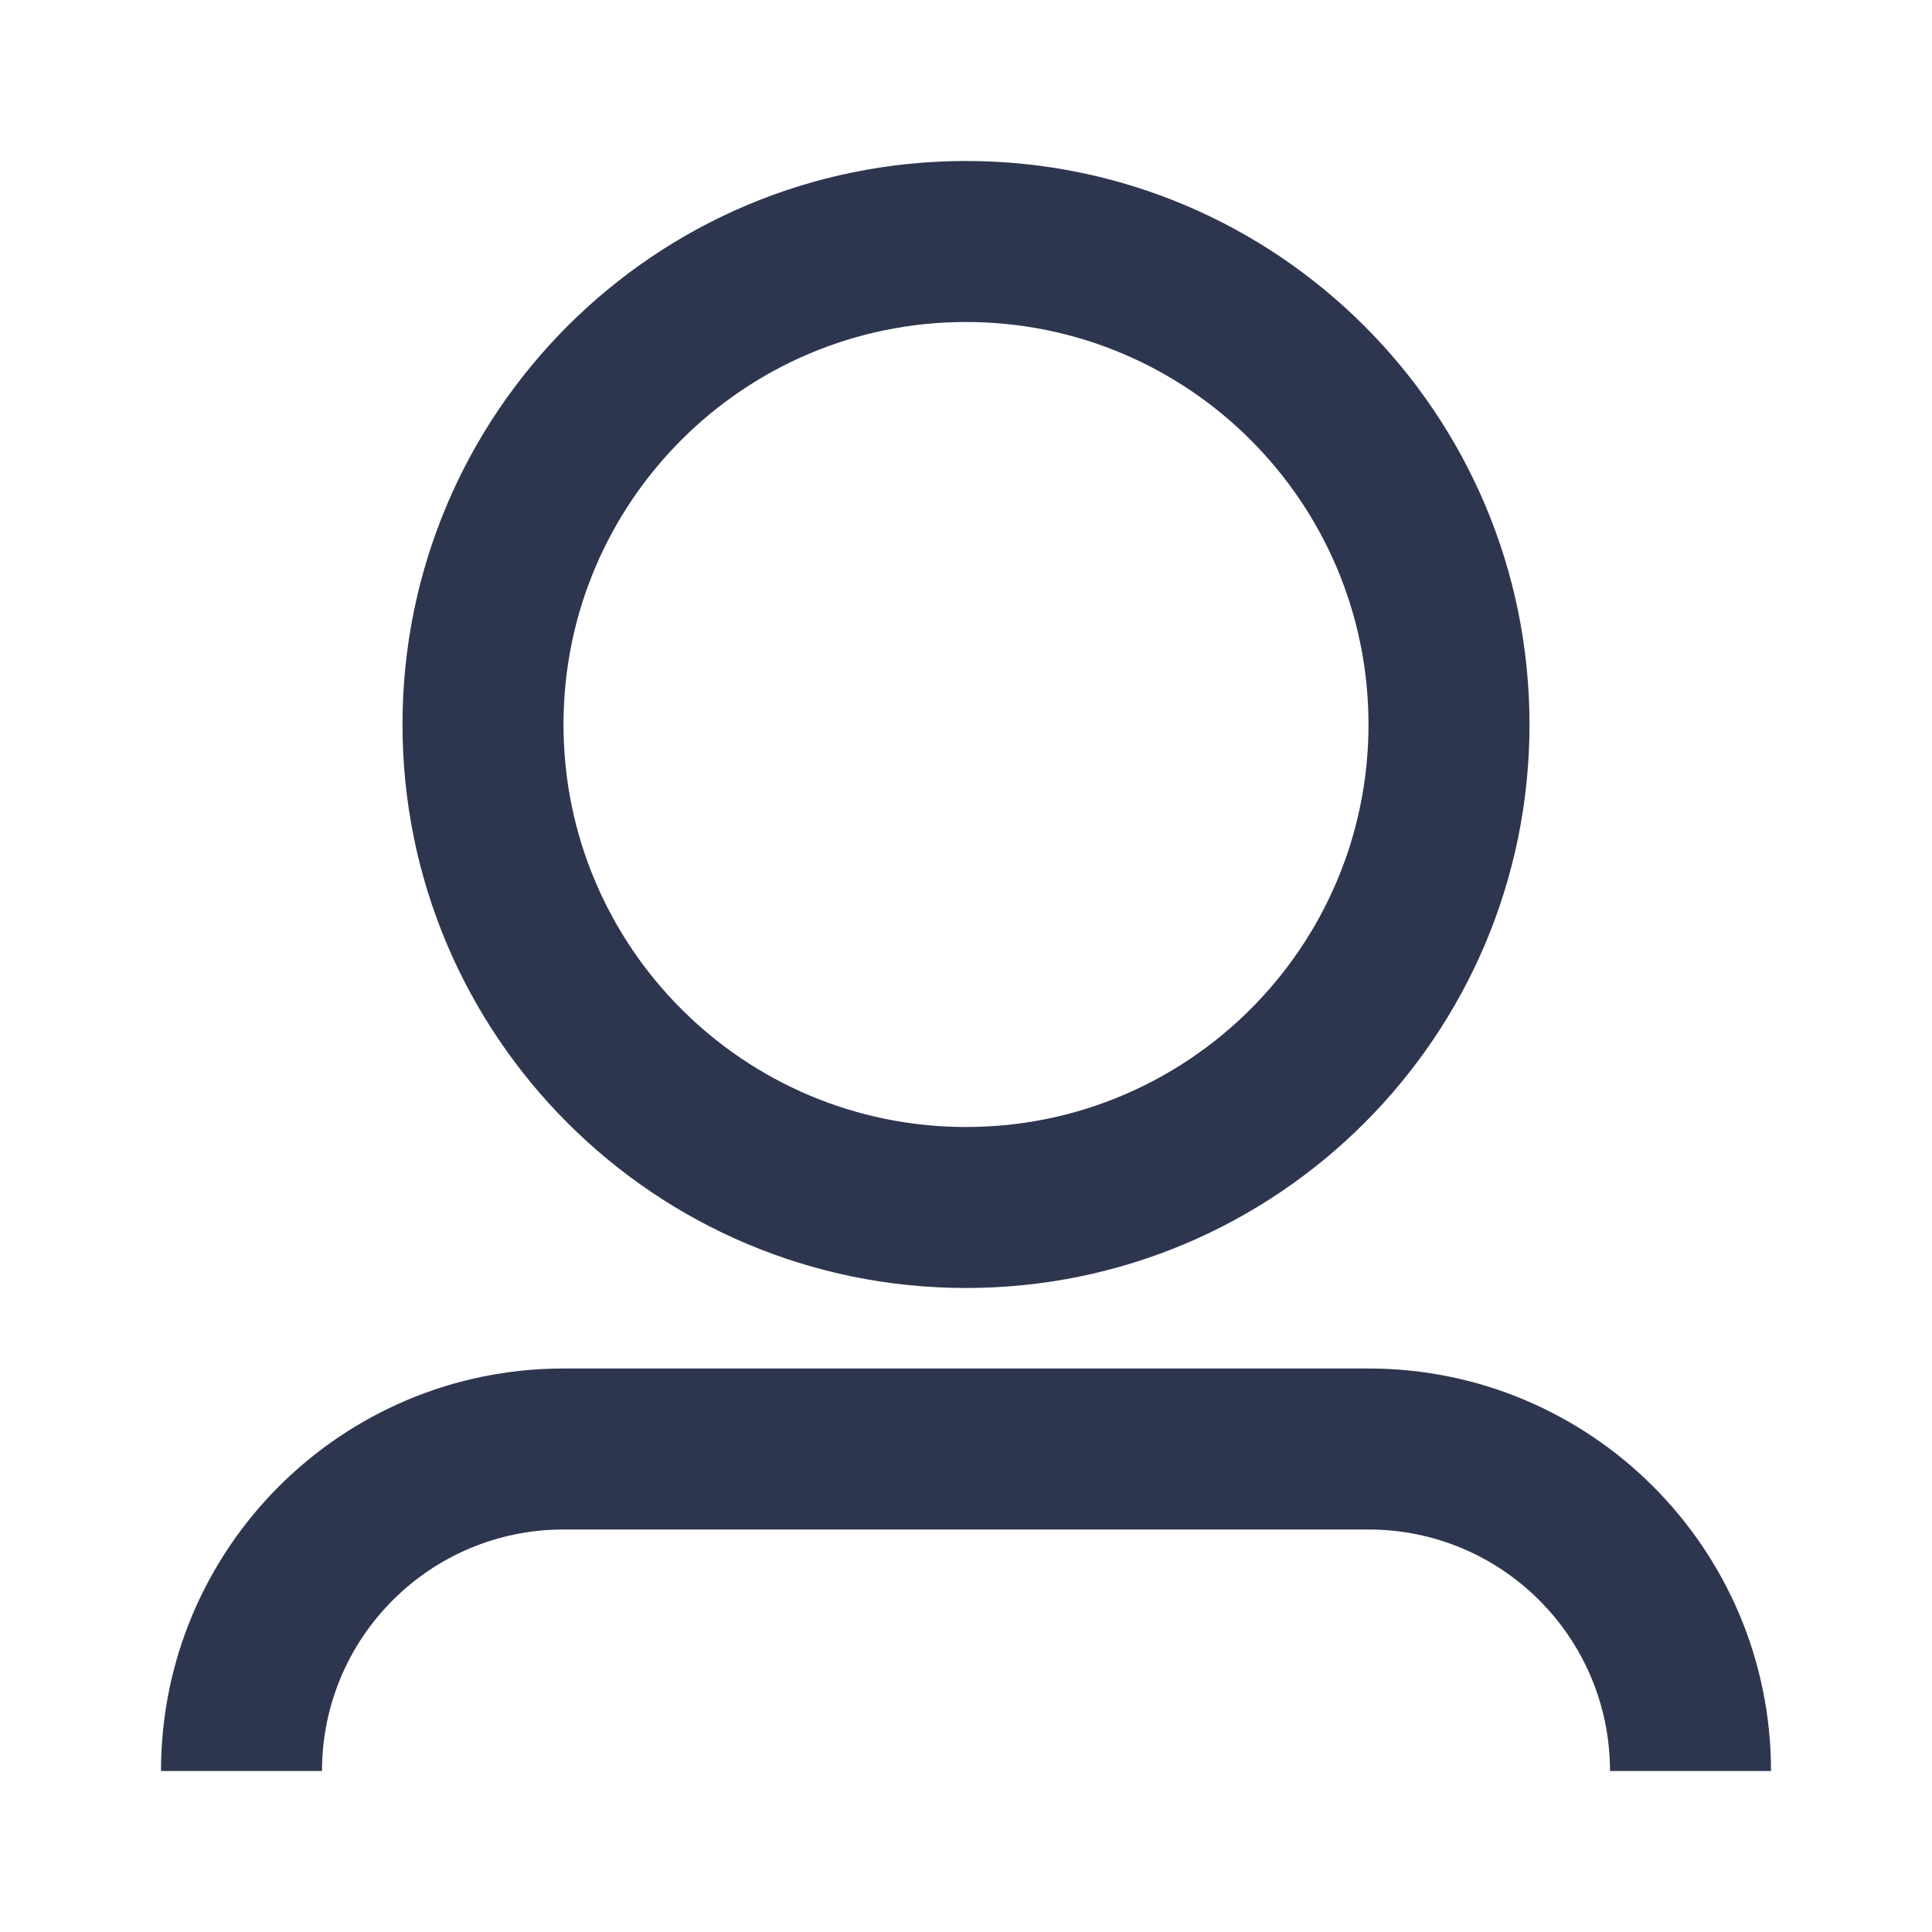 <svg width="24" height="24" viewBox="0 0 24 24" fill="none" xmlns="http://www.w3.org/2000/svg">
<g id="User">
<path id="Union" fill-rule="evenodd" clip-rule="evenodd" d="M7 9C7 6.239 9.239 4 12 4C14.761 4 17 6.239 17 9C17 11.761 14.761 14 12 14C9.239 14 7 11.761 7 9ZM12 2C8.134 2 5 5.134 5 9C5 12.866 8.134 16 12 16C15.866 16 19 12.866 19 9C19 5.134 15.866 2 12 2ZM7 17C4.239 17 2 19.239 2 22H4C4 20.343 5.343 19 7 19H17C18.657 19 20 20.343 20 22H22C22 19.239 19.761 17 17 17H7Z" fill="#2E364F"/>
</g>
</svg>
